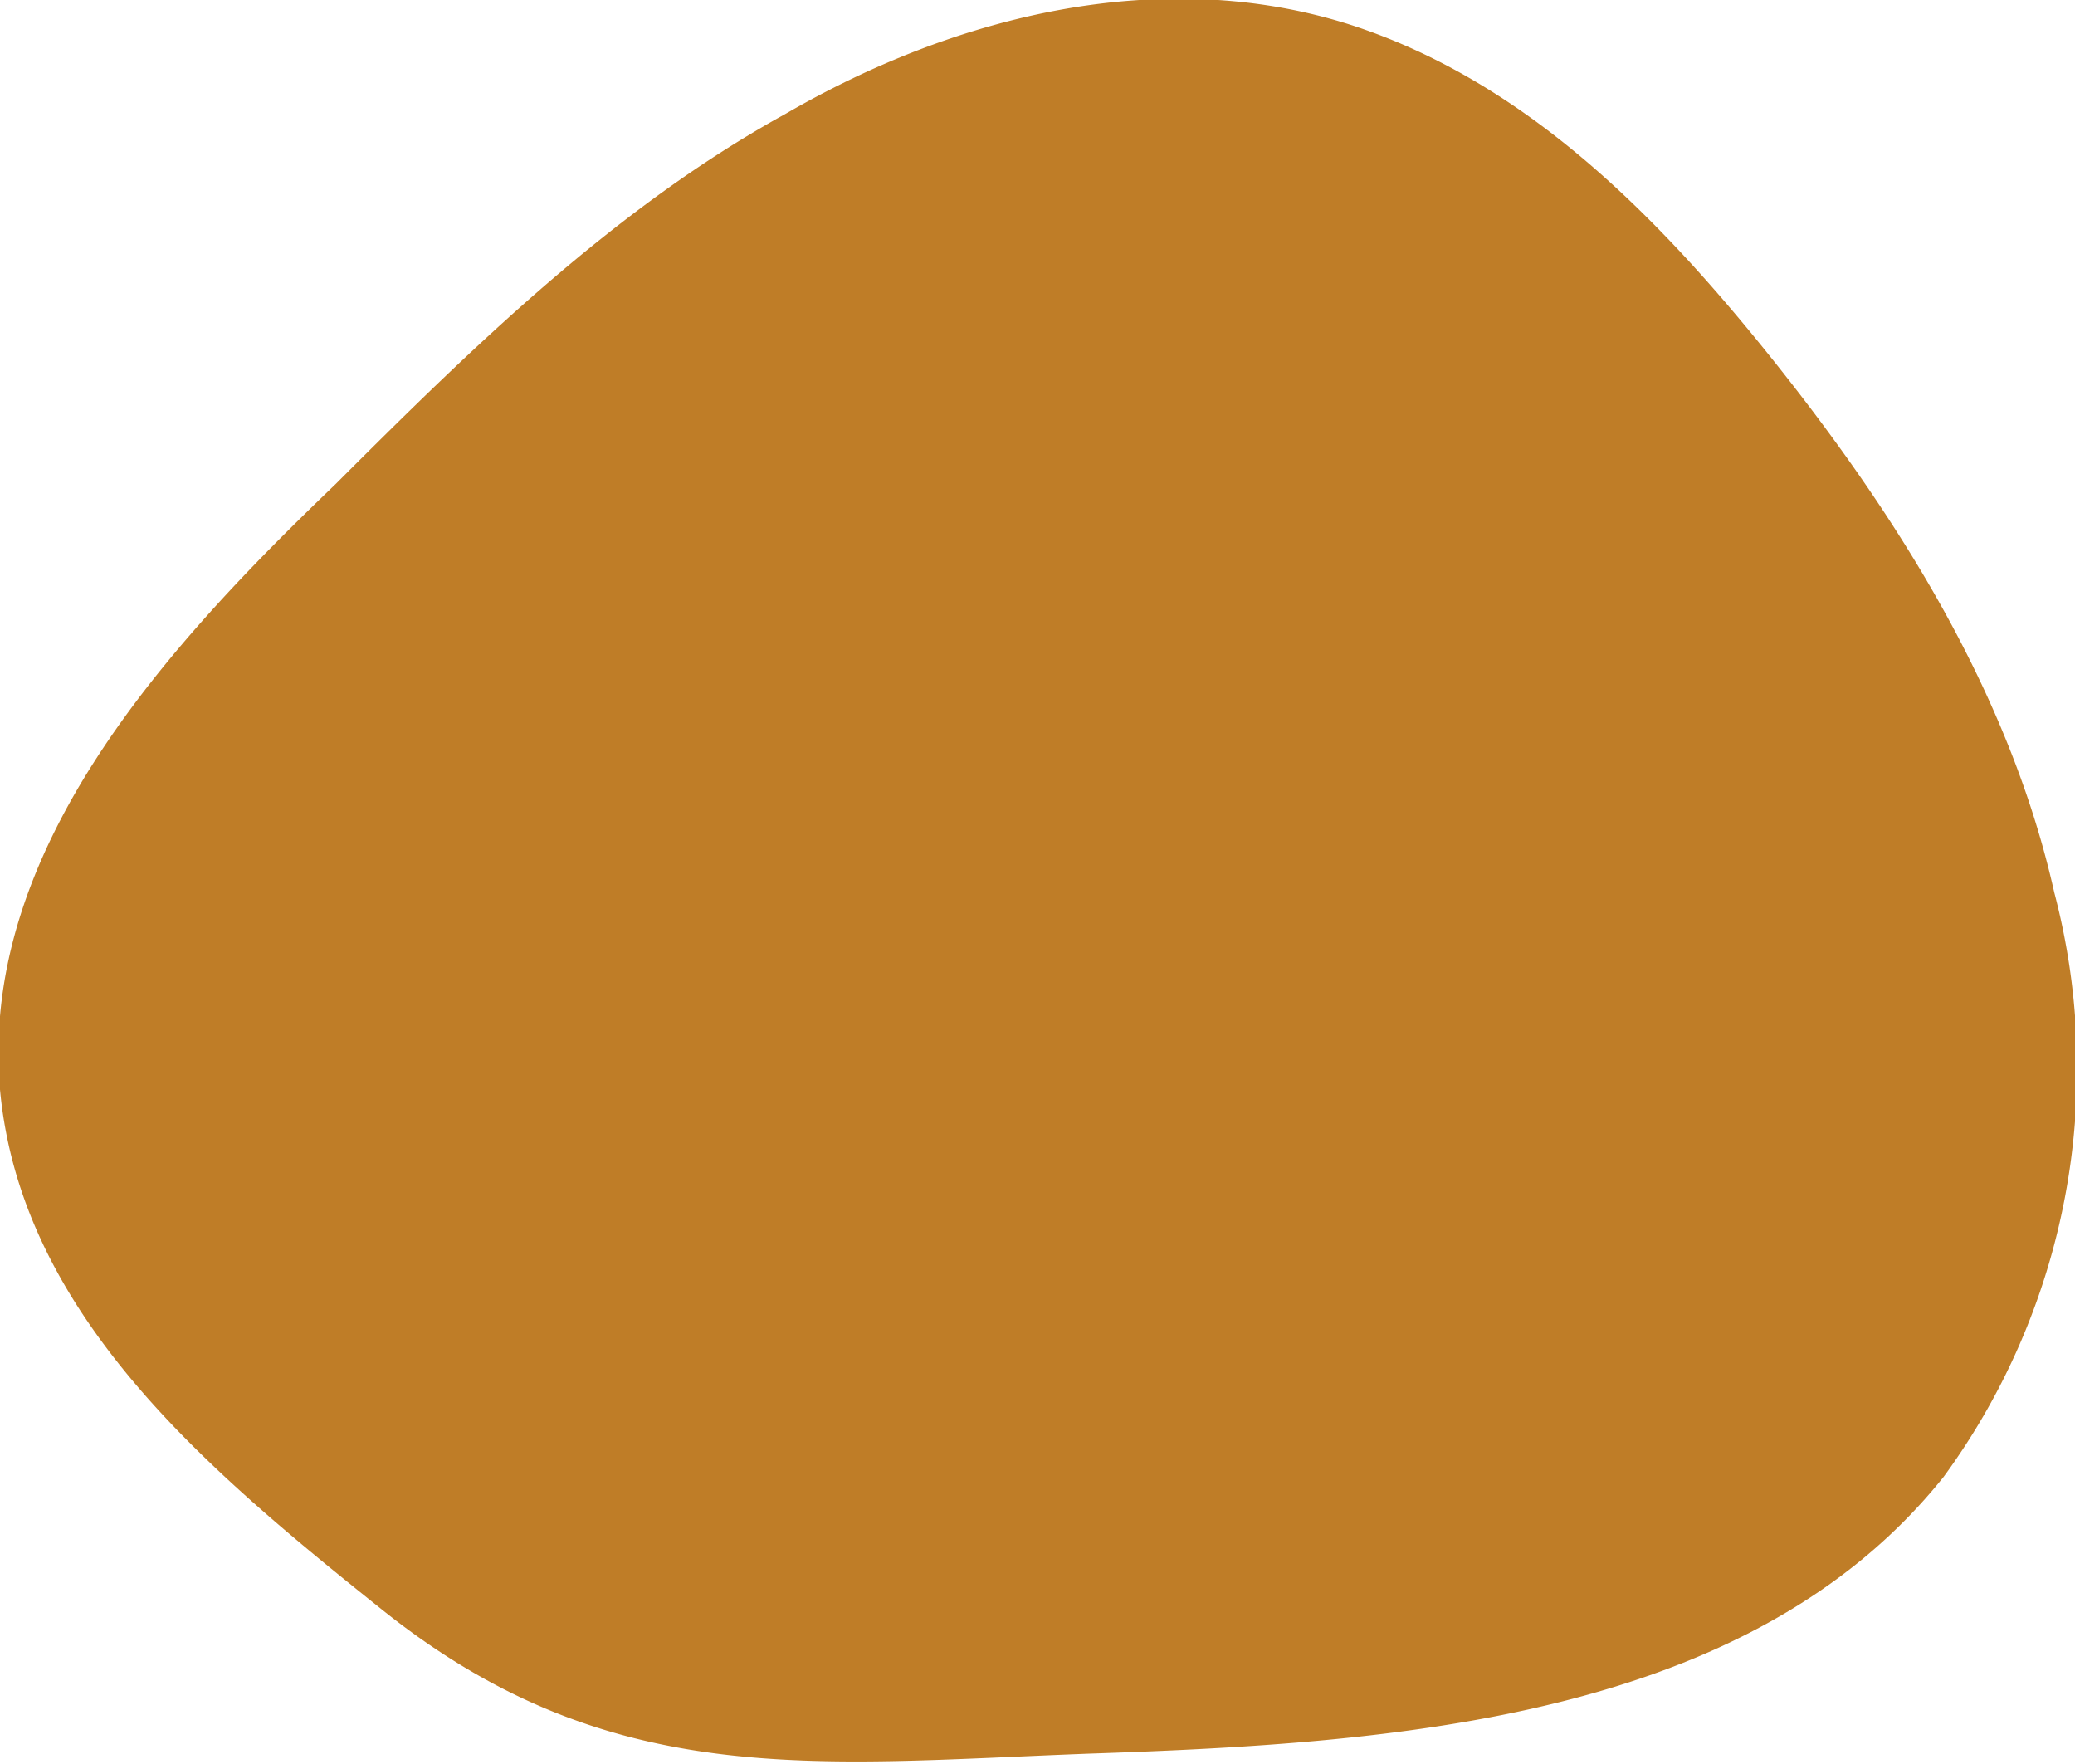 <svg width="60" height="51" fill="none" xmlns="http://www.w3.org/2000/svg"><path d="M11 46.5C6 42.5.6 38 0 31.5-.6 24.6 4.8 18.7 9.7 14c4-4 8.1-8 13-10.7C27.7.4 33.6-1 39 .7c5 1.6 8.8 5.4 12.1 9.5 3.7 4.6 7 9.8 8.3 15.6a20 20 0 0 1-3.2 16.9c-5.6 7-15.8 7.7-24.7 8-8 .3-13.9 1.1-20.5-4.2Z" fill="#BF7D27"/></svg>